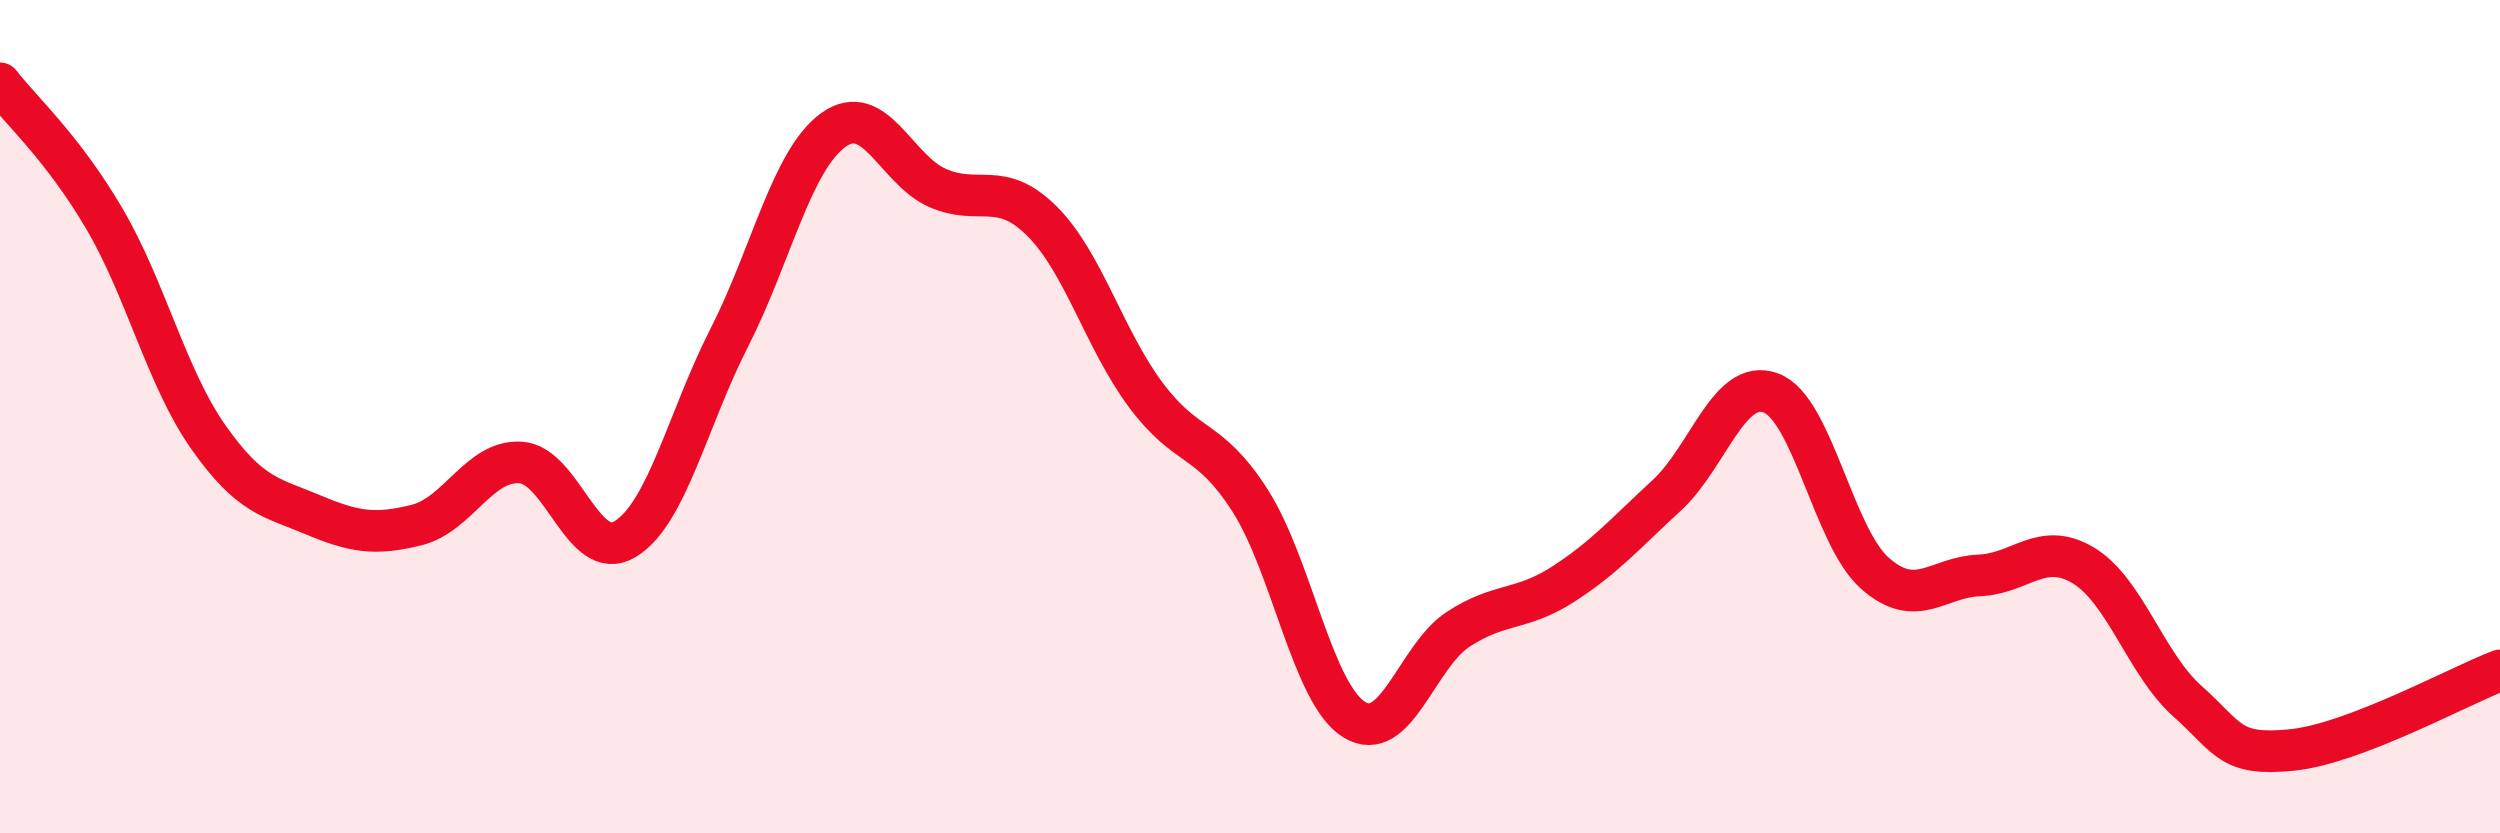 
    <svg width="60" height="20" viewBox="0 0 60 20" xmlns="http://www.w3.org/2000/svg">
      <path
        d="M 0,2 C 0.5,2.65 1.5,3.54 2.5,5.24 C 3.5,6.94 4,9.07 5,10.49 C 6,11.91 6.5,11.93 7.5,12.35 C 8.5,12.77 9,12.85 10,12.6 C 11,12.35 11.5,11.03 12.5,11.1 C 13.5,11.17 14,13.54 15,12.94 C 16,12.34 16.5,10.07 17.5,8.11 C 18.5,6.15 19,3.84 20,3.12 C 21,2.4 21.5,4.07 22.5,4.51 C 23.5,4.95 24,4.31 25,5.3 C 26,6.29 26.5,8.14 27.5,9.48 C 28.5,10.82 29,10.45 30,12.01 C 31,13.57 31.5,16.65 32.5,17.27 C 33.5,17.89 34,15.75 35,15.1 C 36,14.45 36.5,14.67 37.5,14.03 C 38.5,13.39 39,12.81 40,11.89 C 41,10.97 41.5,9.06 42.5,9.43 C 43.5,9.8 44,12.88 45,13.76 C 46,14.64 46.5,13.85 47.5,13.81 C 48.5,13.77 49,12.97 50,13.57 C 51,14.17 51.5,15.94 52.5,16.83 C 53.5,17.72 53.5,18.15 55,18 C 56.5,17.85 59,16.47 60,16.09L60 20L0 20Z"
        fill="#EB0A25"
        opacity="0.1"
        stroke-linecap="round"
        stroke-linejoin="round"
      />
      <path
        d="M 0,2 C 0.5,2.65 1.5,3.54 2.5,5.24 C 3.5,6.94 4,9.07 5,10.49 C 6,11.91 6.5,11.93 7.5,12.35 C 8.5,12.77 9,12.85 10,12.6 C 11,12.35 11.5,11.03 12.5,11.1 C 13.5,11.17 14,13.54 15,12.94 C 16,12.34 16.5,10.07 17.5,8.11 C 18.5,6.15 19,3.84 20,3.12 C 21,2.4 21.5,4.07 22.5,4.51 C 23.5,4.95 24,4.31 25,5.3 C 26,6.29 26.5,8.14 27.5,9.48 C 28.5,10.82 29,10.45 30,12.01 C 31,13.57 31.5,16.65 32.5,17.27 C 33.5,17.89 34,15.75 35,15.1 C 36,14.45 36.5,14.67 37.5,14.03 C 38.5,13.39 39,12.81 40,11.89 C 41,10.97 41.5,9.06 42.5,9.43 C 43.5,9.8 44,12.88 45,13.76 C 46,14.64 46.5,13.85 47.5,13.81 C 48.5,13.77 49,12.97 50,13.57 C 51,14.17 51.5,15.94 52.5,16.83 C 53.5,17.72 53.5,18.15 55,18 C 56.5,17.85 59,16.47 60,16.09"
        stroke="#EB0A25"
        stroke-width="1"
        fill="none"
        stroke-linecap="round"
        stroke-linejoin="round"
      />
    </svg>
  